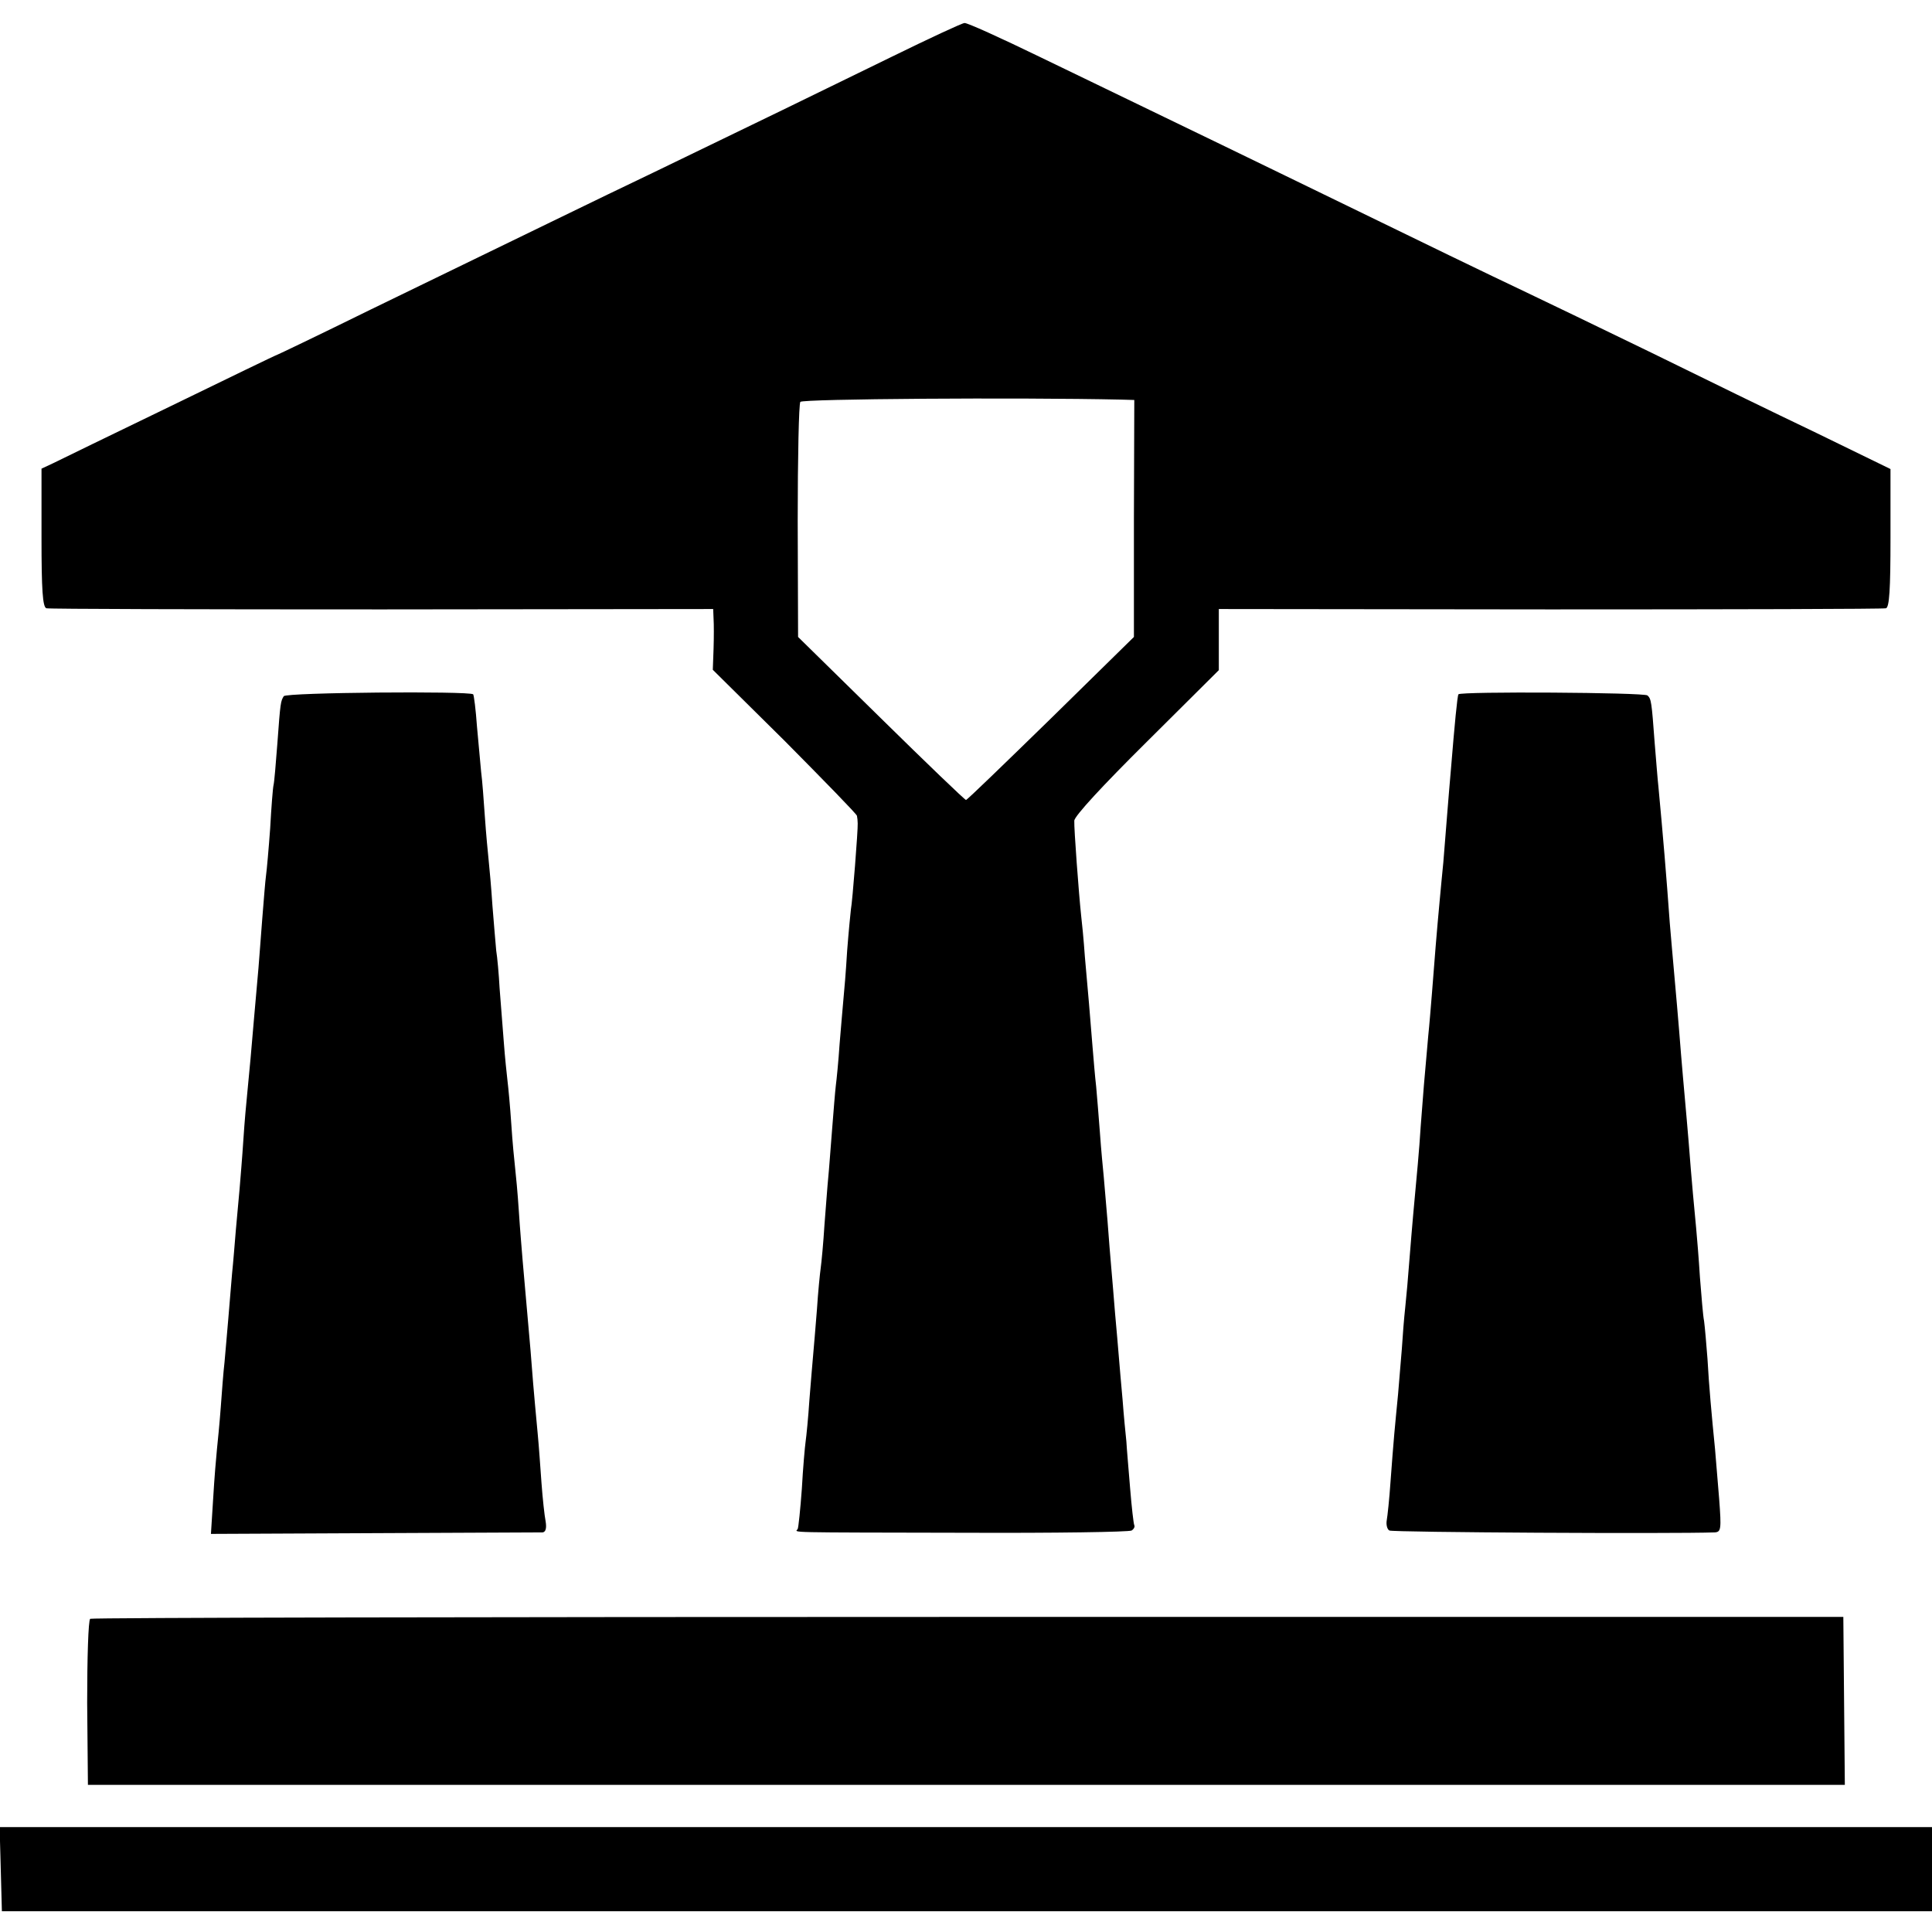 <?xml version="1.0" standalone="no"?>
<!DOCTYPE svg PUBLIC "-//W3C//DTD SVG 20010904//EN"
 "http://www.w3.org/TR/2001/REC-SVG-20010904/DTD/svg10.dtd">
<svg version="1.0" xmlns="http://www.w3.org/2000/svg"
 width="512pt" height="512pt" viewBox="0 0 512 512"
 preserveAspectRatio="xMidYMid meet">
<g transform="translate(0,512) scale(0.1,-0.1)"
fill="#000000" stroke="none">
<path d="M2360 4968 c-188 -92 -369 -180 -630 -306 -149 -71 -320 -155 -749
-363 -134 -66 -245 -119 -246 -119 -2 0 -128 -61 -282 -136 -153 -74 -293
-142 -311 -151 l-32 -15 0 -183 c0 -138 3 -184 13 -187 6 -2 407 -3 890 -3
l877 1 1 -25 c1 -14 1 -51 0 -81 l-2 -55 191 -189 c104 -105 191 -194 191
-198 1 -4 2 -14 2 -20 1 -16 -14 -208 -18 -228 -1 -8 -6 -58 -10 -110 -3 -52
-8 -111 -10 -130 -2 -19 -6 -72 -10 -117 -3 -46 -8 -95 -10 -110 -2 -16 -6
-68 -10 -118 -4 -49 -8 -106 -10 -125 -2 -19 -6 -75 -10 -125 -3 -49 -8 -101
-10 -115 -2 -14 -7 -63 -10 -110 -4 -47 -8 -101 -10 -120 -2 -19 -6 -73 -10
-120 -3 -47 -8 -96 -10 -110 -2 -14 -7 -70 -10 -125 -4 -55 -9 -103 -11 -107
-6 -10 -46 -9 447 -10 234 -1 431 2 438 6 6 4 9 10 7 14 -2 4 -7 48 -11 97 -4
50 -9 106 -10 125 -2 19 -7 69 -10 110 -4 41 -8 93 -10 115 -2 22 -6 74 -10
115 -3 41 -8 95 -10 120 -2 25 -7 81 -10 125 -4 44 -8 97 -10 117 -2 20 -7 72
-10 115 -3 43 -8 98 -10 123 -3 25 -7 74 -10 110 -3 36 -7 85 -9 110 -2 25 -7
81 -11 125 -3 44 -8 94 -10 110 -6 56 -19 230 -18 250 0 12 76 94 192 209
l191 190 0 81 0 81 878 -1 c482 0 883 1 890 3 9 3 12 49 12 186 l0 183 -197
96 c-109 52 -306 148 -438 213 -132 64 -285 138 -340 164 -95 45 -215 103
-630 305 -99 48 -243 118 -320 155 -77 37 -225 109 -329 159 -103 50 -193 91
-200 90 -6 0 -94 -41 -196 -91z m611 -907 l35 -1 -1 -314 0 -314 -220 -216
c-121 -118 -222 -216 -225 -216 -3 0 -104 97 -225 216 l-220 216 -1 307 c0
168 3 311 7 316 6 8 575 12 850 6z"/>
<path d="M752 3275 c-8 -13 -9 -15 -17 -126 -4 -52 -8 -101 -10 -109 -2 -8 -6
-60 -9 -115 -4 -55 -9 -111 -11 -125 -2 -14 -6 -65 -10 -115 -4 -49 -8 -108
-10 -130 -9 -98 -16 -185 -21 -240 -3 -33 -7 -76 -9 -95 -2 -19 -7 -73 -10
-120 -3 -47 -8 -105 -10 -130 -2 -25 -7 -74 -10 -110 -3 -36 -7 -87 -10 -115
-2 -27 -7 -81 -10 -120 -3 -38 -8 -90 -10 -115 -3 -25 -7 -79 -10 -120 -3 -41
-8 -91 -10 -110 -2 -19 -7 -78 -10 -130 l-6 -95 433 2 c238 1 439 2 446 2 8 1
11 11 8 29 -3 15 -8 61 -11 102 -3 41 -7 100 -10 130 -11 117 -15 167 -19 221
-6 70 -16 180 -21 239 -2 25 -7 83 -10 130 -3 47 -8 99 -10 116 -2 17 -7 68
-10 115 -3 46 -8 98 -10 114 -2 17 -7 64 -10 105 -3 41 -8 105 -11 141 -2 37
-6 82 -9 100 -2 19 -6 72 -10 119 -3 47 -8 101 -10 120 -2 19 -7 71 -10 115
-3 44 -7 98 -10 120 -2 22 -7 76 -11 120 -3 44 -8 82 -10 85 -10 9 -496 5
-502 -5z"/>
<path d="M3865 3280 c-3 -5 -10 -78 -20 -200 -2 -25 -7 -79 -10 -120 -3 -41
-8 -97 -10 -125 -3 -27 -7 -75 -10 -105 -7 -74 -14 -161 -20 -240 -3 -36 -7
-87 -10 -115 -9 -98 -15 -171 -20 -240 -4 -65 -10 -126 -20 -235 -2 -25 -7
-79 -10 -120 -3 -41 -8 -97 -11 -125 -3 -27 -7 -77 -9 -110 -3 -33 -7 -87 -10
-120 -3 -33 -8 -80 -10 -105 -2 -25 -7 -82 -10 -127 -3 -45 -8 -91 -10 -102
-2 -11 1 -24 7 -27 8 -5 753 -9 862 -5 17 1 18 8 12 88 -4 49 -9 108 -11 133
-9 90 -16 167 -20 239 -3 40 -7 85 -9 100 -3 14 -7 67 -11 116 -3 50 -8 108
-10 130 -4 41 -12 125 -20 230 -3 33 -7 85 -10 115 -3 30 -7 82 -10 115 -6 78
-16 191 -20 235 -2 19 -6 71 -10 115 -9 126 -18 232 -30 360 -2 17 -6 69 -10
117 -8 108 -9 116 -19 125 -8 8 -496 11 -501 3z"/>
<path d="M239 830 c-5 -4 -8 -104 -8 -223 l2 -217 2328 0 2328 0 -2 222 -2
223 -2318 0 c-1276 0 -2323 -2 -2328 -5z"/>
<path d="M2 167 l3 -112 2558 0 2557 0 0 112 0 111 -2560 0 -2561 0 3 -111z"/>
</g>
</svg>
